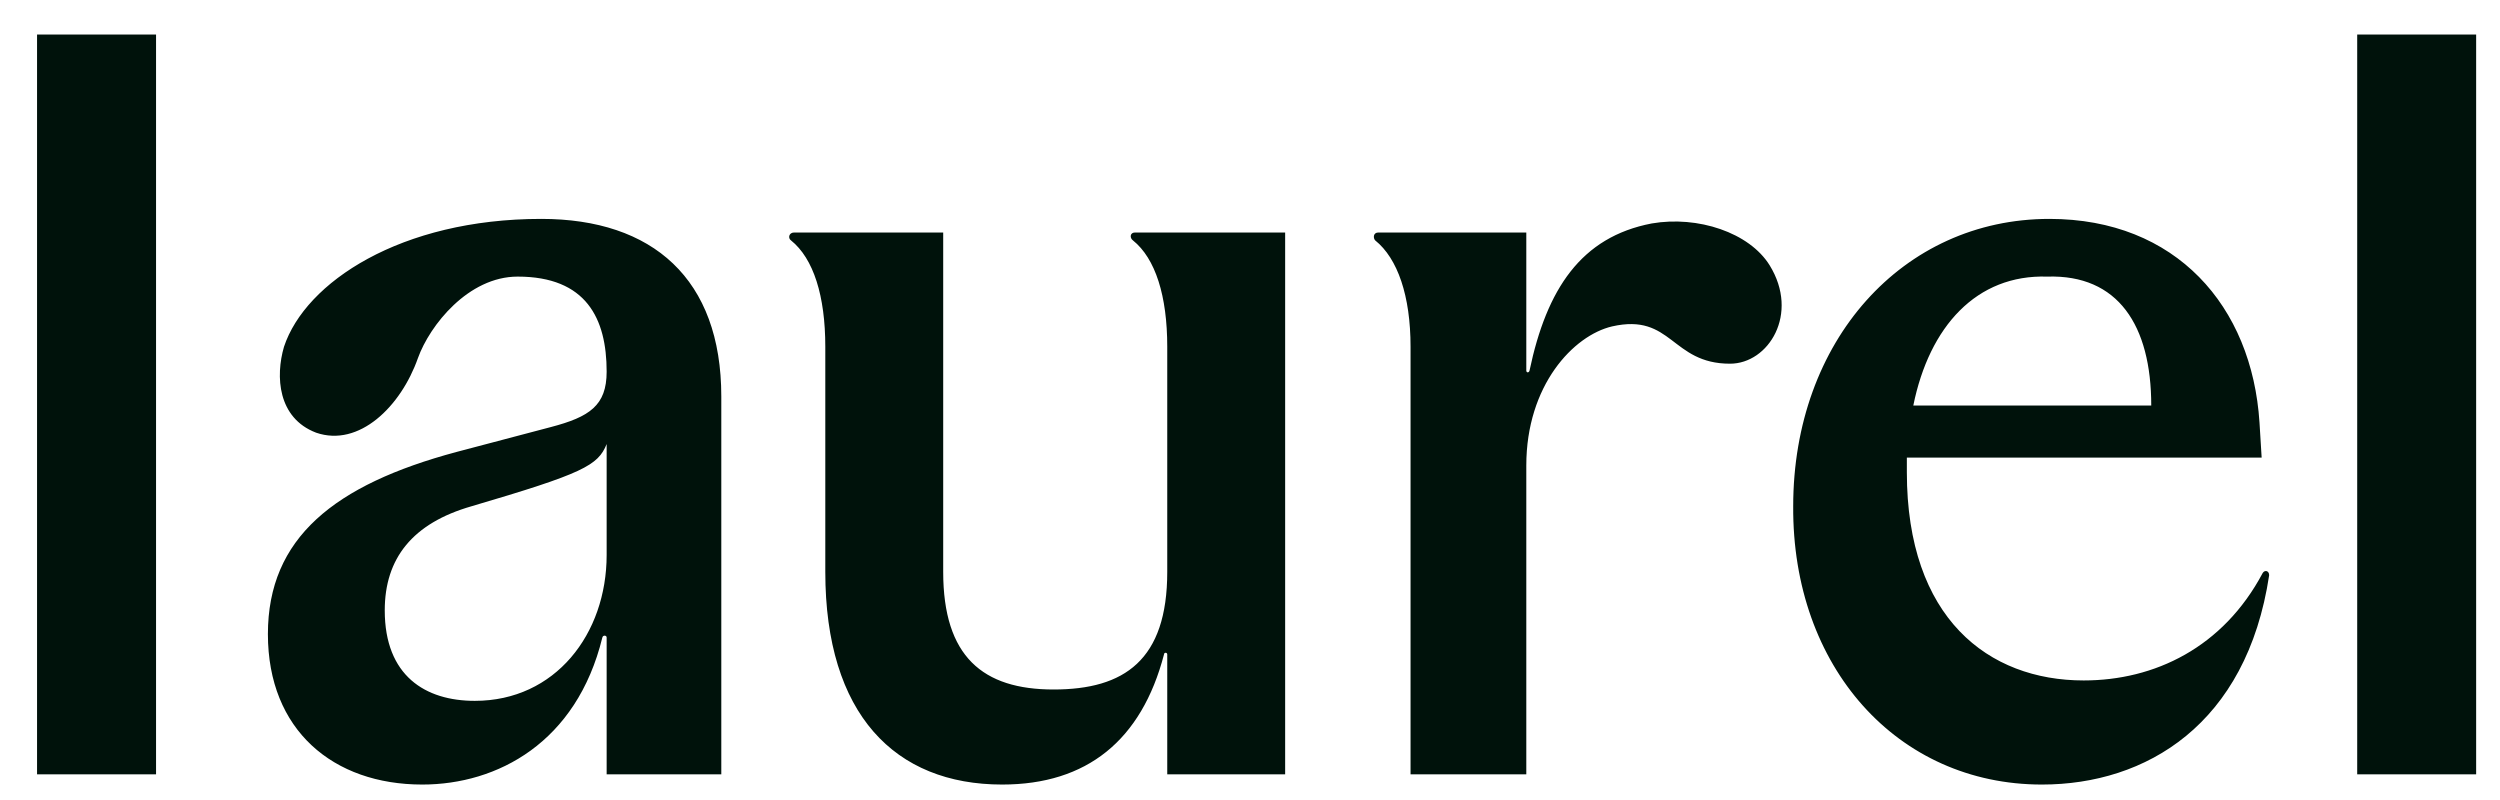 <?xml version="1.0" encoding="utf-8"?>
<svg xmlns="http://www.w3.org/2000/svg" width="50" height="16" viewBox="0 0 50 16" fill="none">
  <g clip-path="url(#clip0_594_18096)">
    <path d="M47.144 15.487H49.523V0.691H47.144V15.487ZM0.741 15.487H3.121V0.691H0.741V15.487ZM8.445 15.691C9.946 15.691 11.532 14.854 12.047 12.75C12.059 12.698 12.133 12.704 12.133 12.75V15.487H14.426V7.93C14.426 5.577 13.054 4.378 10.825 4.378C8.016 4.378 6.108 5.645 5.68 6.935C5.508 7.523 5.551 8.36 6.323 8.654C7.18 8.949 8.016 8.134 8.359 7.161C8.595 6.505 9.367 5.532 10.353 5.532C11.725 5.532 12.133 6.369 12.133 7.433C12.133 8.111 11.79 8.338 11.018 8.541L9.131 9.039C6.687 9.695 5.358 10.758 5.358 12.682C5.358 14.605 6.666 15.691 8.445 15.691ZM7.695 12.207C7.695 11.166 8.252 10.464 9.431 10.125C11.661 9.469 11.961 9.311 12.133 8.881V11.098C12.133 12.682 11.104 14.017 9.496 14.017C8.509 14.017 7.695 13.519 7.695 12.207ZM20.043 15.691C21.737 15.691 22.83 14.808 23.28 13.089C23.28 13.044 23.345 13.044 23.345 13.089V15.487H25.703V4.65H22.701C22.594 4.65 22.594 4.763 22.659 4.808C23.109 5.17 23.345 5.917 23.345 6.935V11.437C23.345 13.202 22.487 13.79 21.072 13.79C19.657 13.79 18.864 13.134 18.864 11.437V4.65H15.884C15.777 4.65 15.755 4.763 15.82 4.808C16.27 5.17 16.506 5.917 16.506 6.935V11.437C16.506 14.288 17.899 15.691 20.043 15.691ZM28.211 15.487H30.526V9.311C30.526 7.704 31.47 6.709 32.242 6.528C33.442 6.256 33.421 7.274 34.6 7.274C35.371 7.274 35.993 6.279 35.393 5.306C34.986 4.65 33.956 4.31 33.035 4.469C31.62 4.74 30.934 5.781 30.591 7.41C30.58 7.46 30.526 7.459 30.526 7.41V4.65H27.568C27.461 4.65 27.461 4.763 27.504 4.808C27.954 5.17 28.211 5.917 28.211 6.935V15.487ZM40.838 15.691C42.918 15.691 44.933 14.492 45.383 11.505C45.383 11.415 45.297 11.392 45.254 11.46C44.461 12.953 43.089 13.609 41.674 13.609C39.766 13.609 38.137 12.365 38.137 9.446V9.152H45.233L45.19 8.451C45.04 6.12 43.518 4.378 40.988 4.378C38.051 4.378 35.864 6.822 35.864 10.125C35.843 13.338 37.944 15.691 40.838 15.691ZM38.266 8.111C38.587 6.528 39.531 5.487 40.945 5.532C42.36 5.487 43.025 6.505 43.025 8.111H38.266Z" fill="#00120B"/>
  </g>
  <defs>
    <clipPath id="clip0_594_18096">
      <rect width="50" height="16" fill="white" transform="translate(0.001)"/>
    </clipPath>
  </defs>
</svg>